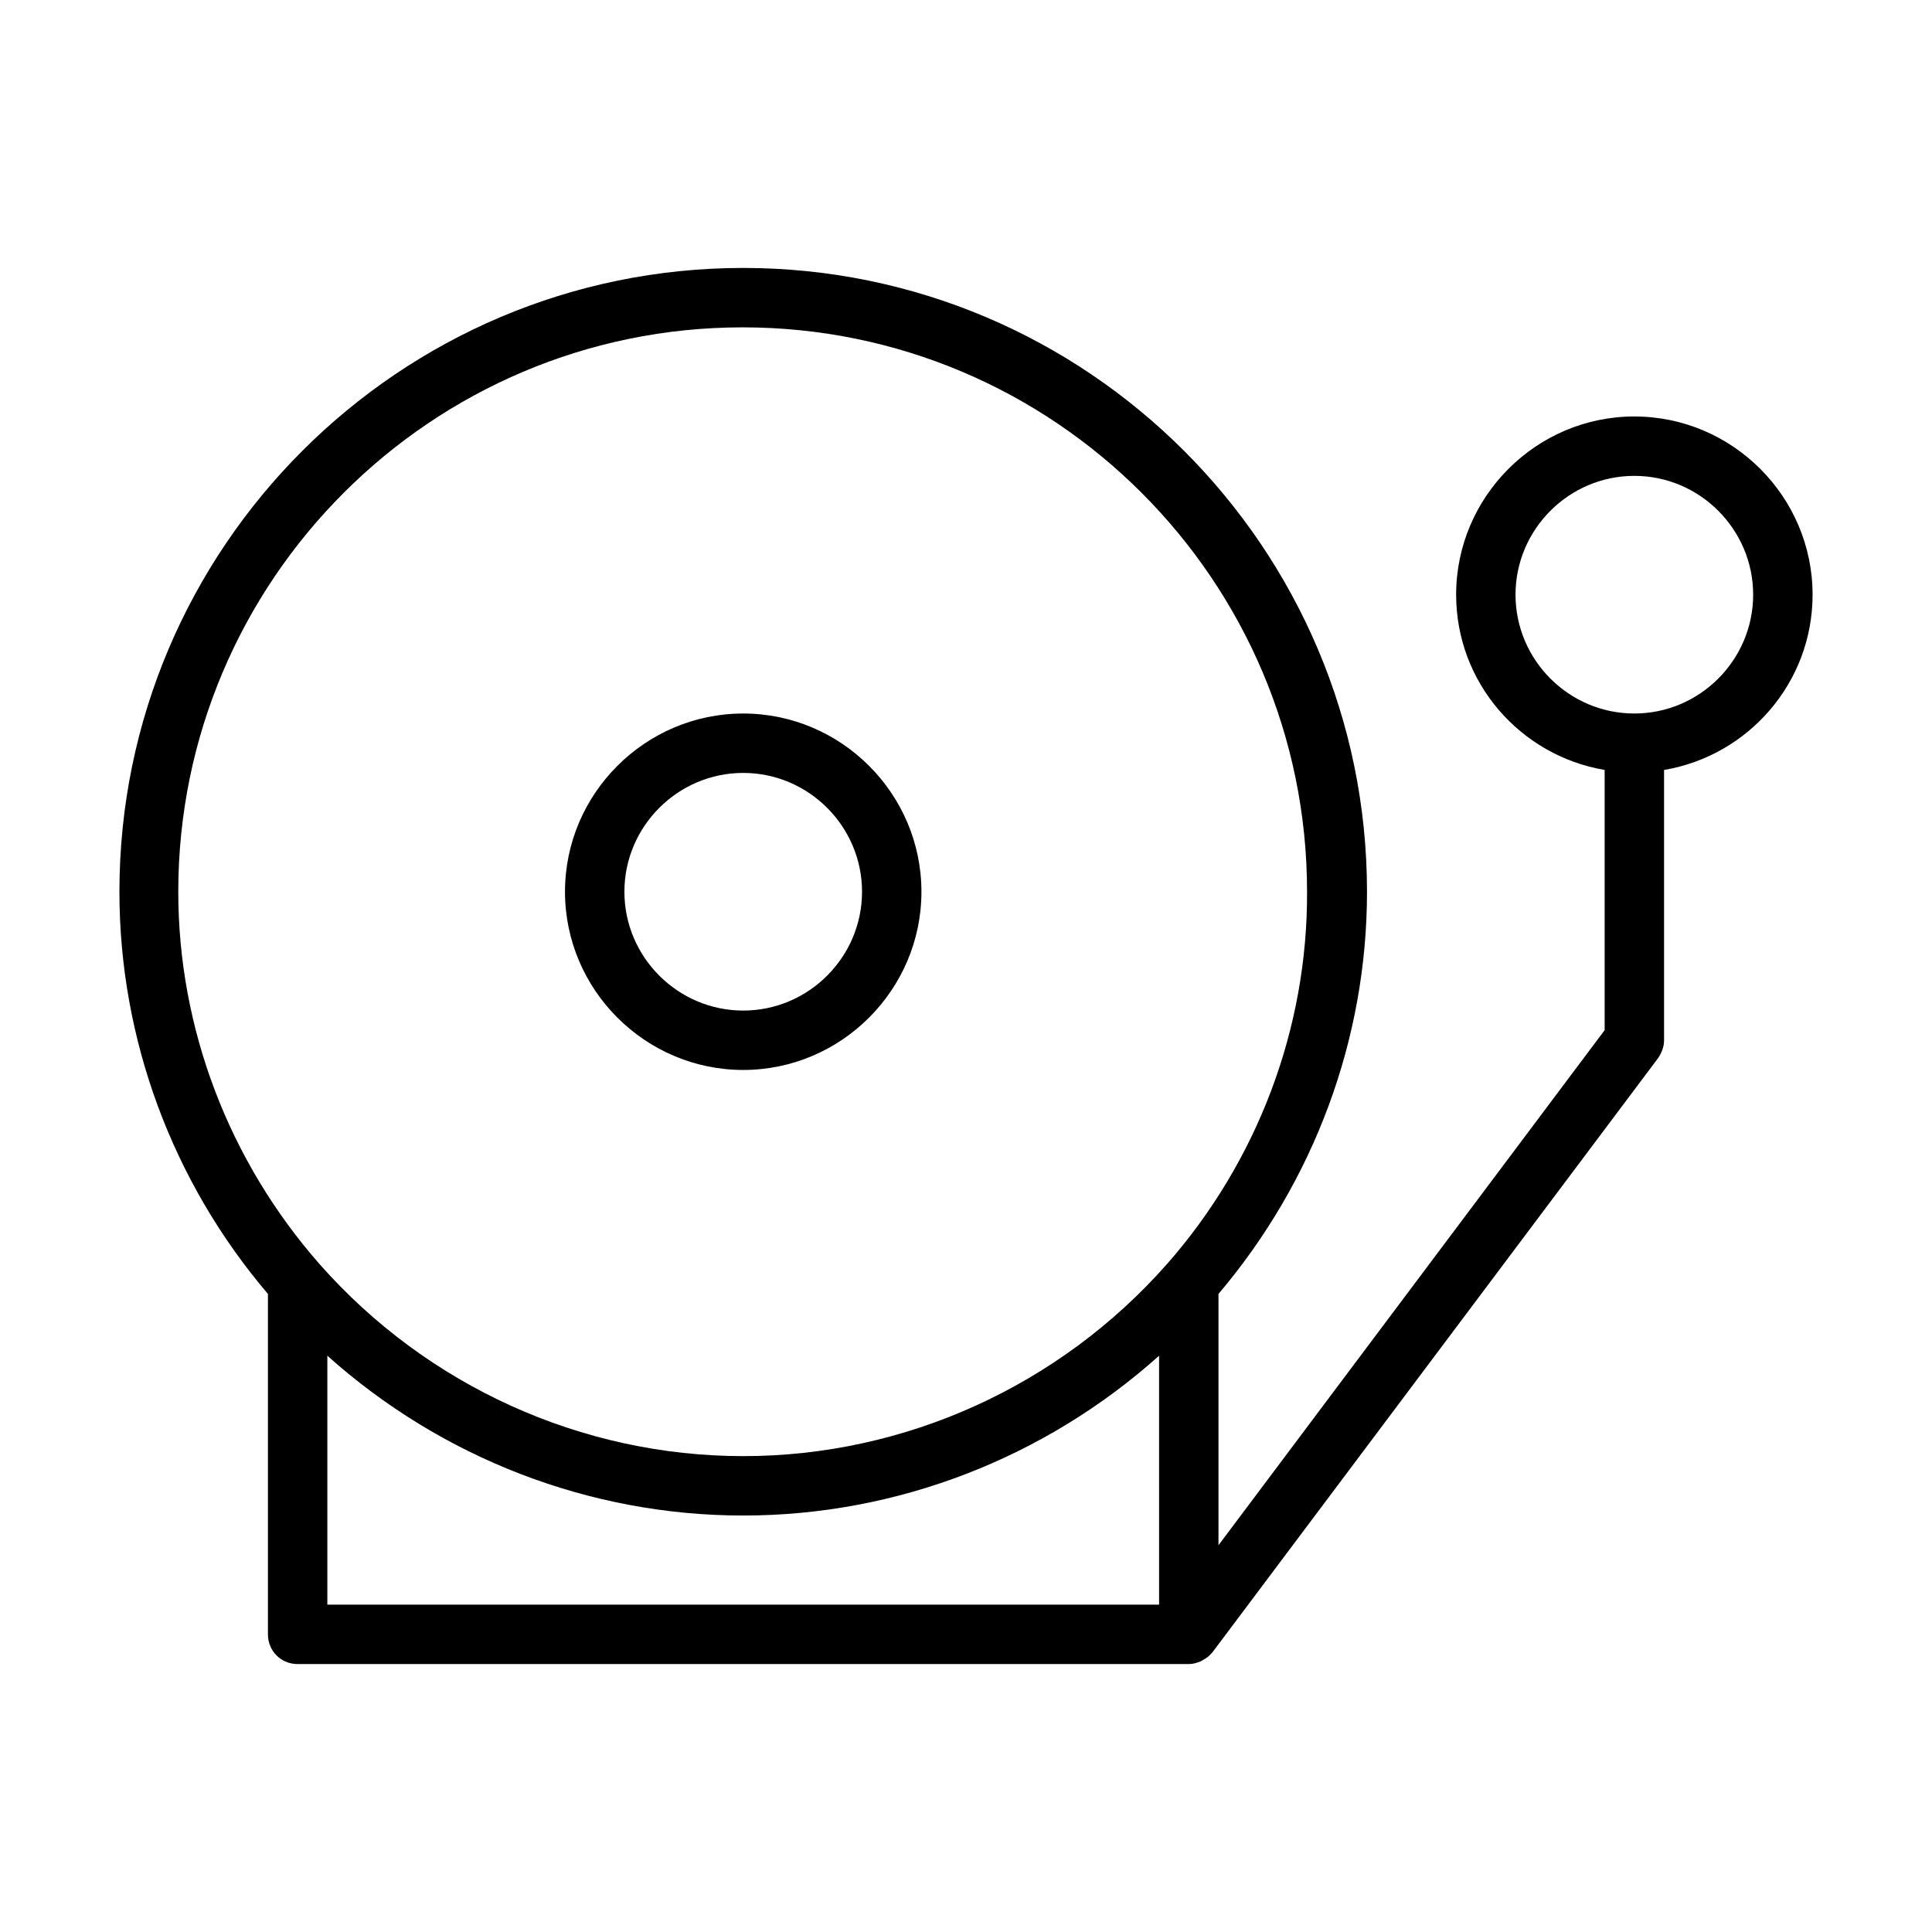 <?xml version="1.0" encoding="UTF-8"?>
<!-- Uploaded to: SVG Repo, www.svgrepo.com, Generator: SVG Repo Mixer Tools -->
<svg fill="#000000" width="800px" height="800px" version="1.1" viewBox="144 144 512 512" xmlns="http://www.w3.org/2000/svg">
 <g>
  <path d="m340.96 333.09c-25.977 0-47.23 21.254-47.23 47.23 0 25.977 21.254 47.23 47.23 47.23 25.977 0 47.23-21.254 47.23-47.23 0.004-25.977-21.25-47.23-47.23-47.23zm0 78.719c-17.32 0-31.488-14.168-31.488-31.488 0-17.32 14.168-31.488 31.488-31.488 17.32 0 31.488 14.168 31.488 31.488 0 17.32-14.168 31.488-31.488 31.488z"/>
  <path d="m577.12 254.37c-25.977 0-47.23 21.254-47.23 47.23 0 23.301 17.004 42.668 39.359 46.445v68.957l-102.34 136.5v-66.594c25.348-29.914 39.359-67.543 39.359-106.59 0-91.156-74.156-165.31-165.31-165.31s-165.31 74.156-165.31 165.31c0 39.047 14.012 76.832 39.359 106.59v90.215c0 4.41 3.465 7.871 7.871 7.871h236.16c1.102 0 2.203-0.316 3.305-0.789 0.316-0.156 0.473-0.316 0.789-0.473 0.789-0.473 1.418-0.945 1.891-1.574 0.156-0.156 0.316-0.156 0.316-0.316l118.08-157.44c0.945-1.418 1.574-2.992 1.574-4.723v-71.633c22.355-3.777 39.359-23.145 39.359-46.445 0-25.977-21.254-47.23-47.234-47.23zm-125.95 283.39v31.488h-220.42v-65.969c30.23 27.078 69.43 42.352 110.21 42.352 40.777 0 79.98-15.273 110.21-42.352zm2.047-58.723c-28.496 32.273-69.43 50.852-112.25 50.852-42.824 0-83.758-18.578-112.25-50.852-24.09-27.395-37.473-62.504-37.473-98.715 0-82.5 67.07-149.57 149.57-149.57s149.57 67.07 149.57 149.57c0.152 36.211-13.074 71.32-37.16 98.715zm123.9-145.95c-17.32 0-31.488-14.168-31.488-31.488 0-17.32 14.168-31.488 31.488-31.488 17.32 0 31.488 14.168 31.488 31.488 0 17.32-14.168 31.488-31.488 31.488z"/>
 </g>
</svg>
